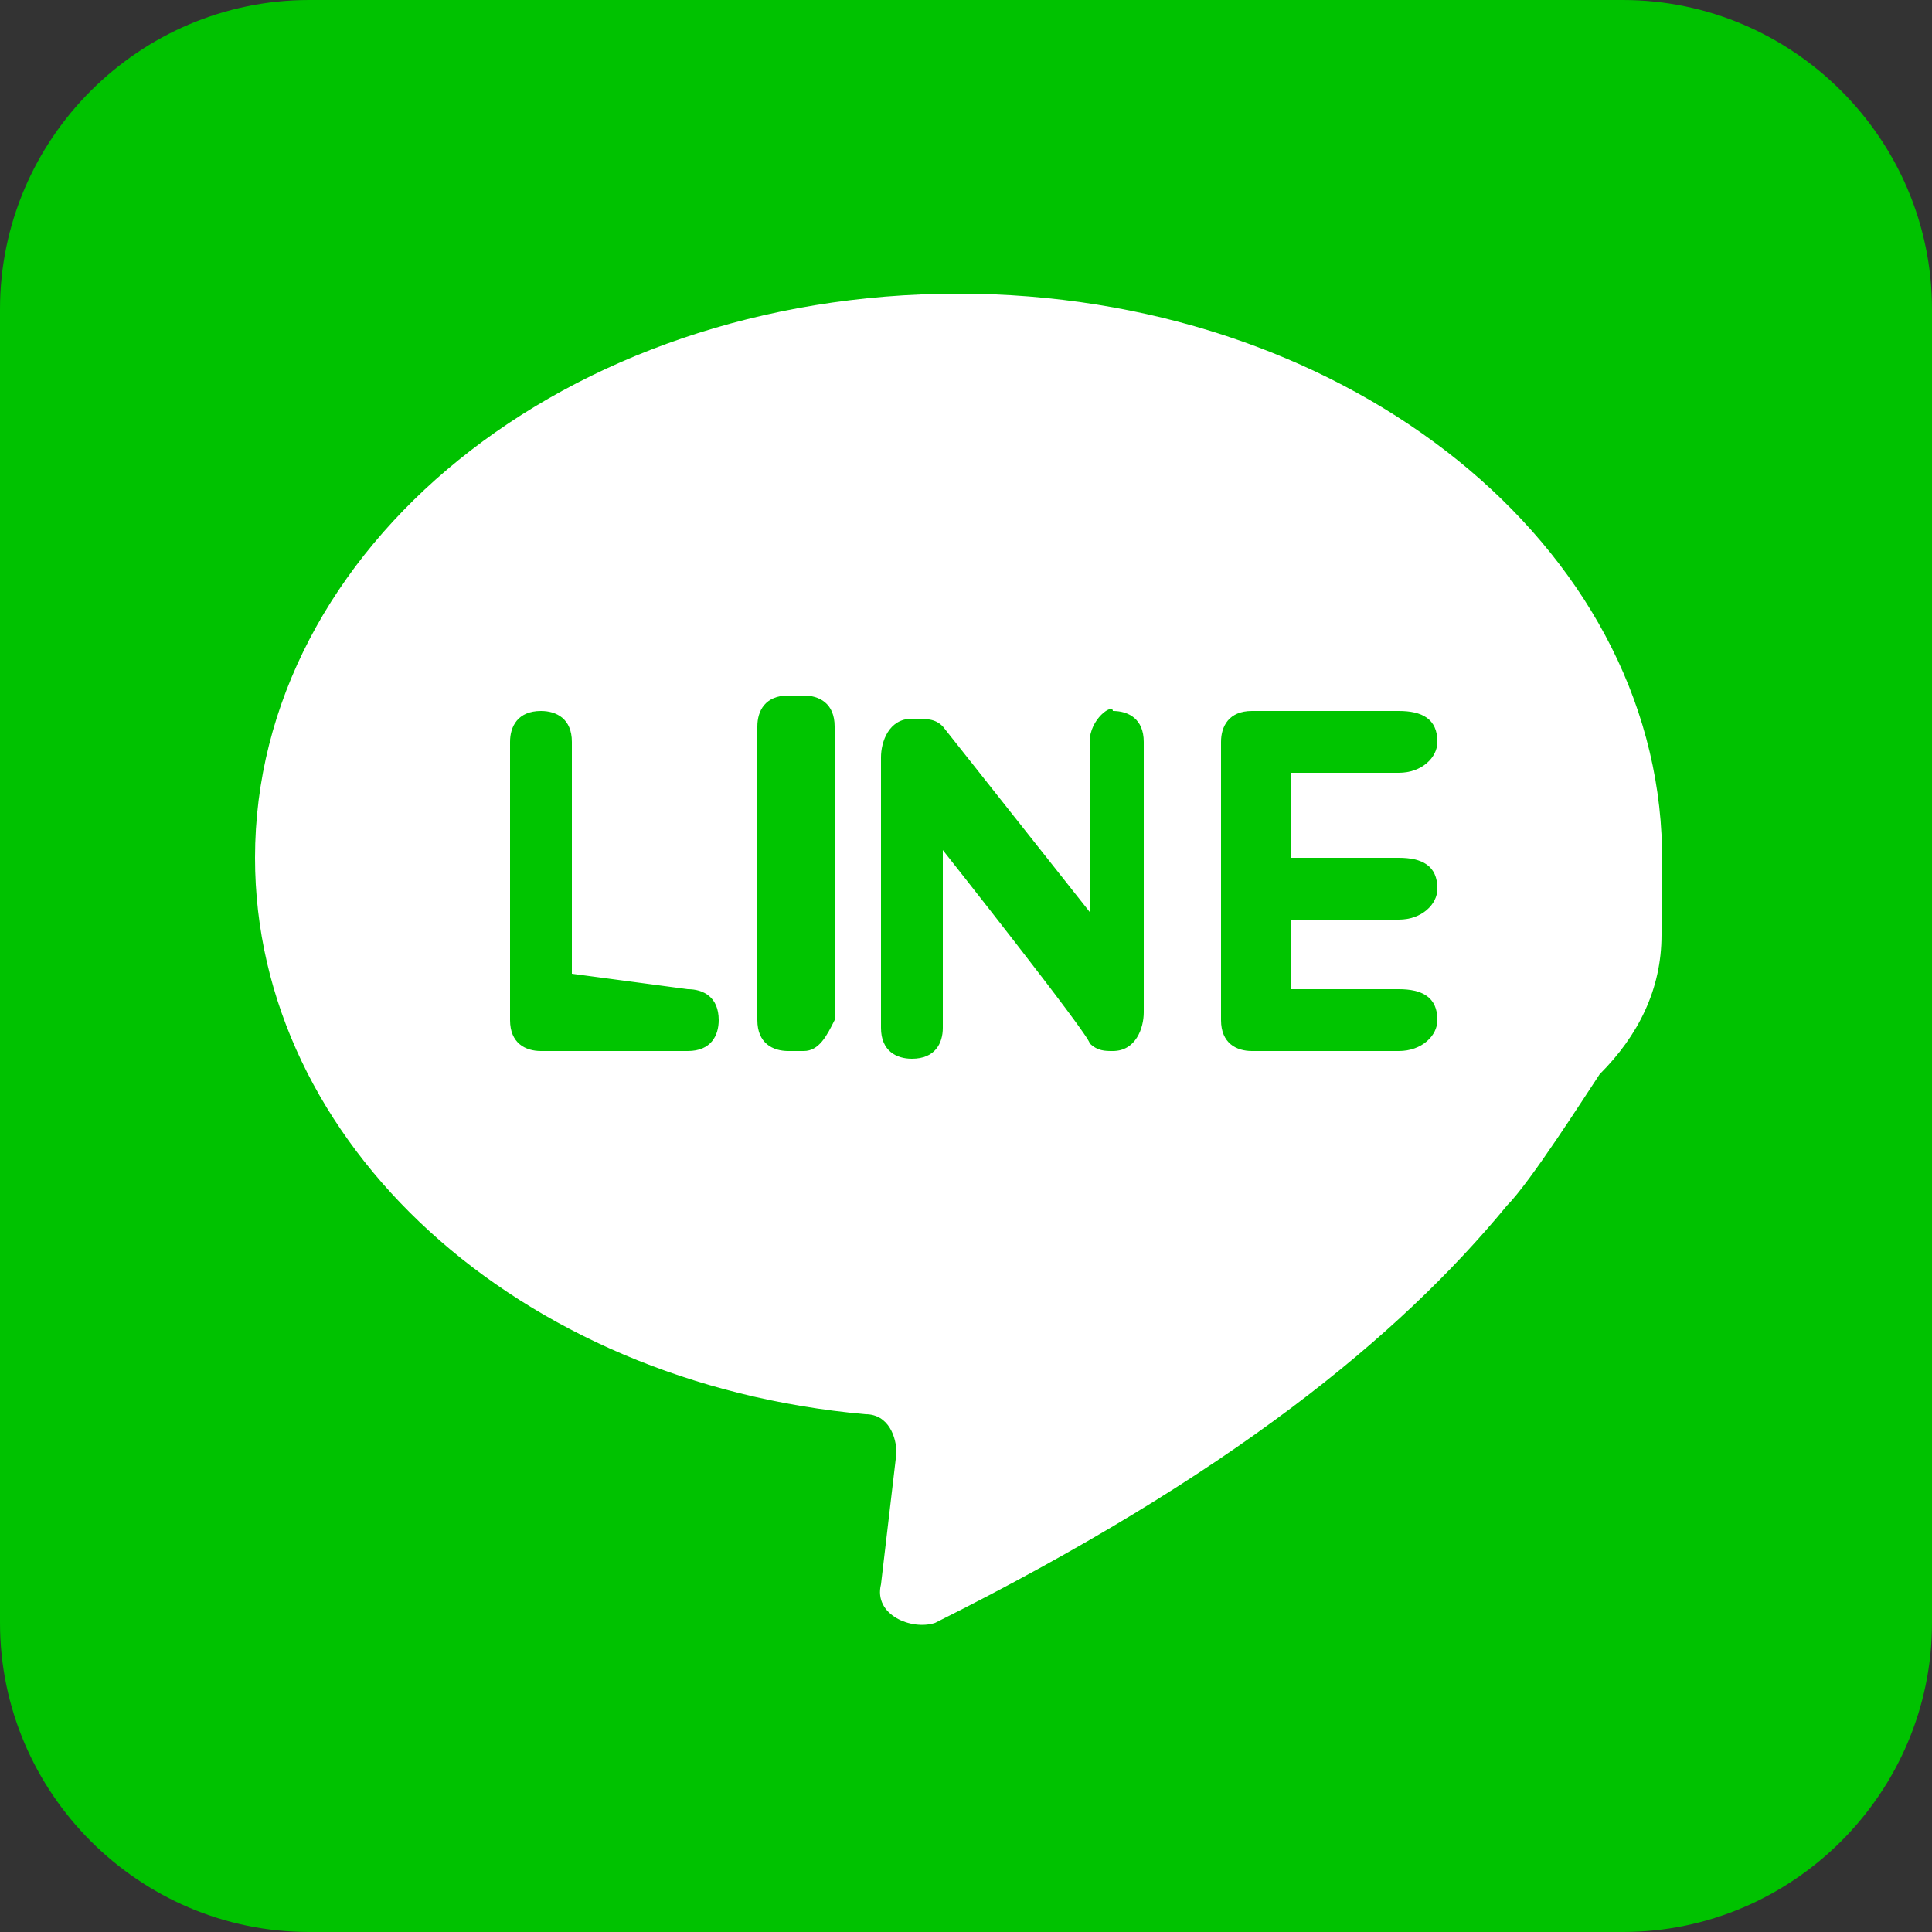<?xml version="1.0" encoding="utf-8"?>
<!-- Generator: Adobe Illustrator 24.2.0, SVG Export Plug-In . SVG Version: 6.00 Build 0)  -->
<svg version="1.1" id="圖層_1" xmlns="http://www.w3.org/2000/svg" xmlns:xlink="http://www.w3.org/1999/xlink" x="0px" y="0px"
	 width="25px" height="25px" viewBox="0 0 25 25" style="enable-background:new 0 0 25 25;" xml:space="preserve">
<rect x="0" y="0" width="25" height="25" fill="#333333" stroke="none"/>
<style type="text/css">
	.st0{fill:#00C200;}
	.st1{fill:#FFFFFF;}
	.st2{fill:#00C500;}
</style>
<g>
	<g>
		<path class="st0" d="M0,4c0-2.2,1.8-4,4-4h17c2.2,0,4,1.8,4,4v17c0,2.2-1.8,4-4,4H4c-2.2,0-4-1.8-4-4V4z"/>
	</g>
	<g>
		<path class="st1" d="M21.5,12.1c0-0.2,0-0.4,0-0.6c0-0.3,0-0.6,0-0.7c-0.2-3.9-4.2-7-9.1-7c-5.1,0-9.1,3.3-9.1,7.3
			c0,3.7,3.4,6.8,7.9,7.2c0.3,0,0.4,0.3,0.4,0.5l-0.2,1.7c-0.1,0.4,0.4,0.6,0.7,0.5c3.8-1.9,6-3.7,7.4-5.4c0.3-0.3,1-1.4,1.2-1.7
			C21.2,13.4,21.5,12.8,21.5,12.1z"/>
		<path class="st2" d="M7.4,12.6V9.6c0-0.3-0.2-0.4-0.4-0.4l0,0c-0.3,0-0.4,0.2-0.4,0.4v3.6c0,0.3,0.2,0.4,0.4,0.4h1.9
			c0.3,0,0.4-0.2,0.4-0.4l0,0c0-0.3-0.2-0.4-0.4-0.4L7.4,12.6L7.4,12.6z"/>
		<path class="st2" d="M10.4,13.6h-0.2c-0.2,0-0.4-0.1-0.4-0.4V9.4c0-0.2,0.1-0.4,0.4-0.4h0.2c0.2,0,0.4,0.1,0.4,0.4v3.8
			C10.7,13.4,10.6,13.6,10.4,13.6z"/>
		<path class="st2" d="M14.1,9.6v2.2c0,0-1.9-2.4-1.9-2.4c-0.1-0.1-0.2-0.1-0.4-0.1c-0.3,0-0.4,0.3-0.4,0.5v3.5
			c0,0.3,0.2,0.4,0.4,0.4l0,0c0.3,0,0.4-0.2,0.4-0.4V11c0,0,1.9,2.4,1.9,2.5c0.1,0.1,0.2,0.1,0.3,0.1c0.3,0,0.4-0.3,0.4-0.5V9.6
			c0-0.3-0.2-0.4-0.4-0.4l0,0C14.4,9.1,14.1,9.3,14.1,9.6z"/>
		<path class="st2" d="M18.6,9.6L18.6,9.6c0-0.3-0.2-0.4-0.5-0.4h-1.9c-0.3,0-0.4,0.2-0.4,0.4v3.6c0,0.3,0.2,0.4,0.4,0.4h1.9
			c0.3,0,0.5-0.2,0.5-0.4l0,0c0-0.3-0.2-0.4-0.5-0.4h-1.4v-0.9h1.4c0.3,0,0.5-0.2,0.5-0.4l0,0c0-0.3-0.2-0.4-0.5-0.4h-1.4V10h1.4
			C18.4,10,18.6,9.8,18.6,9.6z"/>
	</g>
</g>
</svg>

